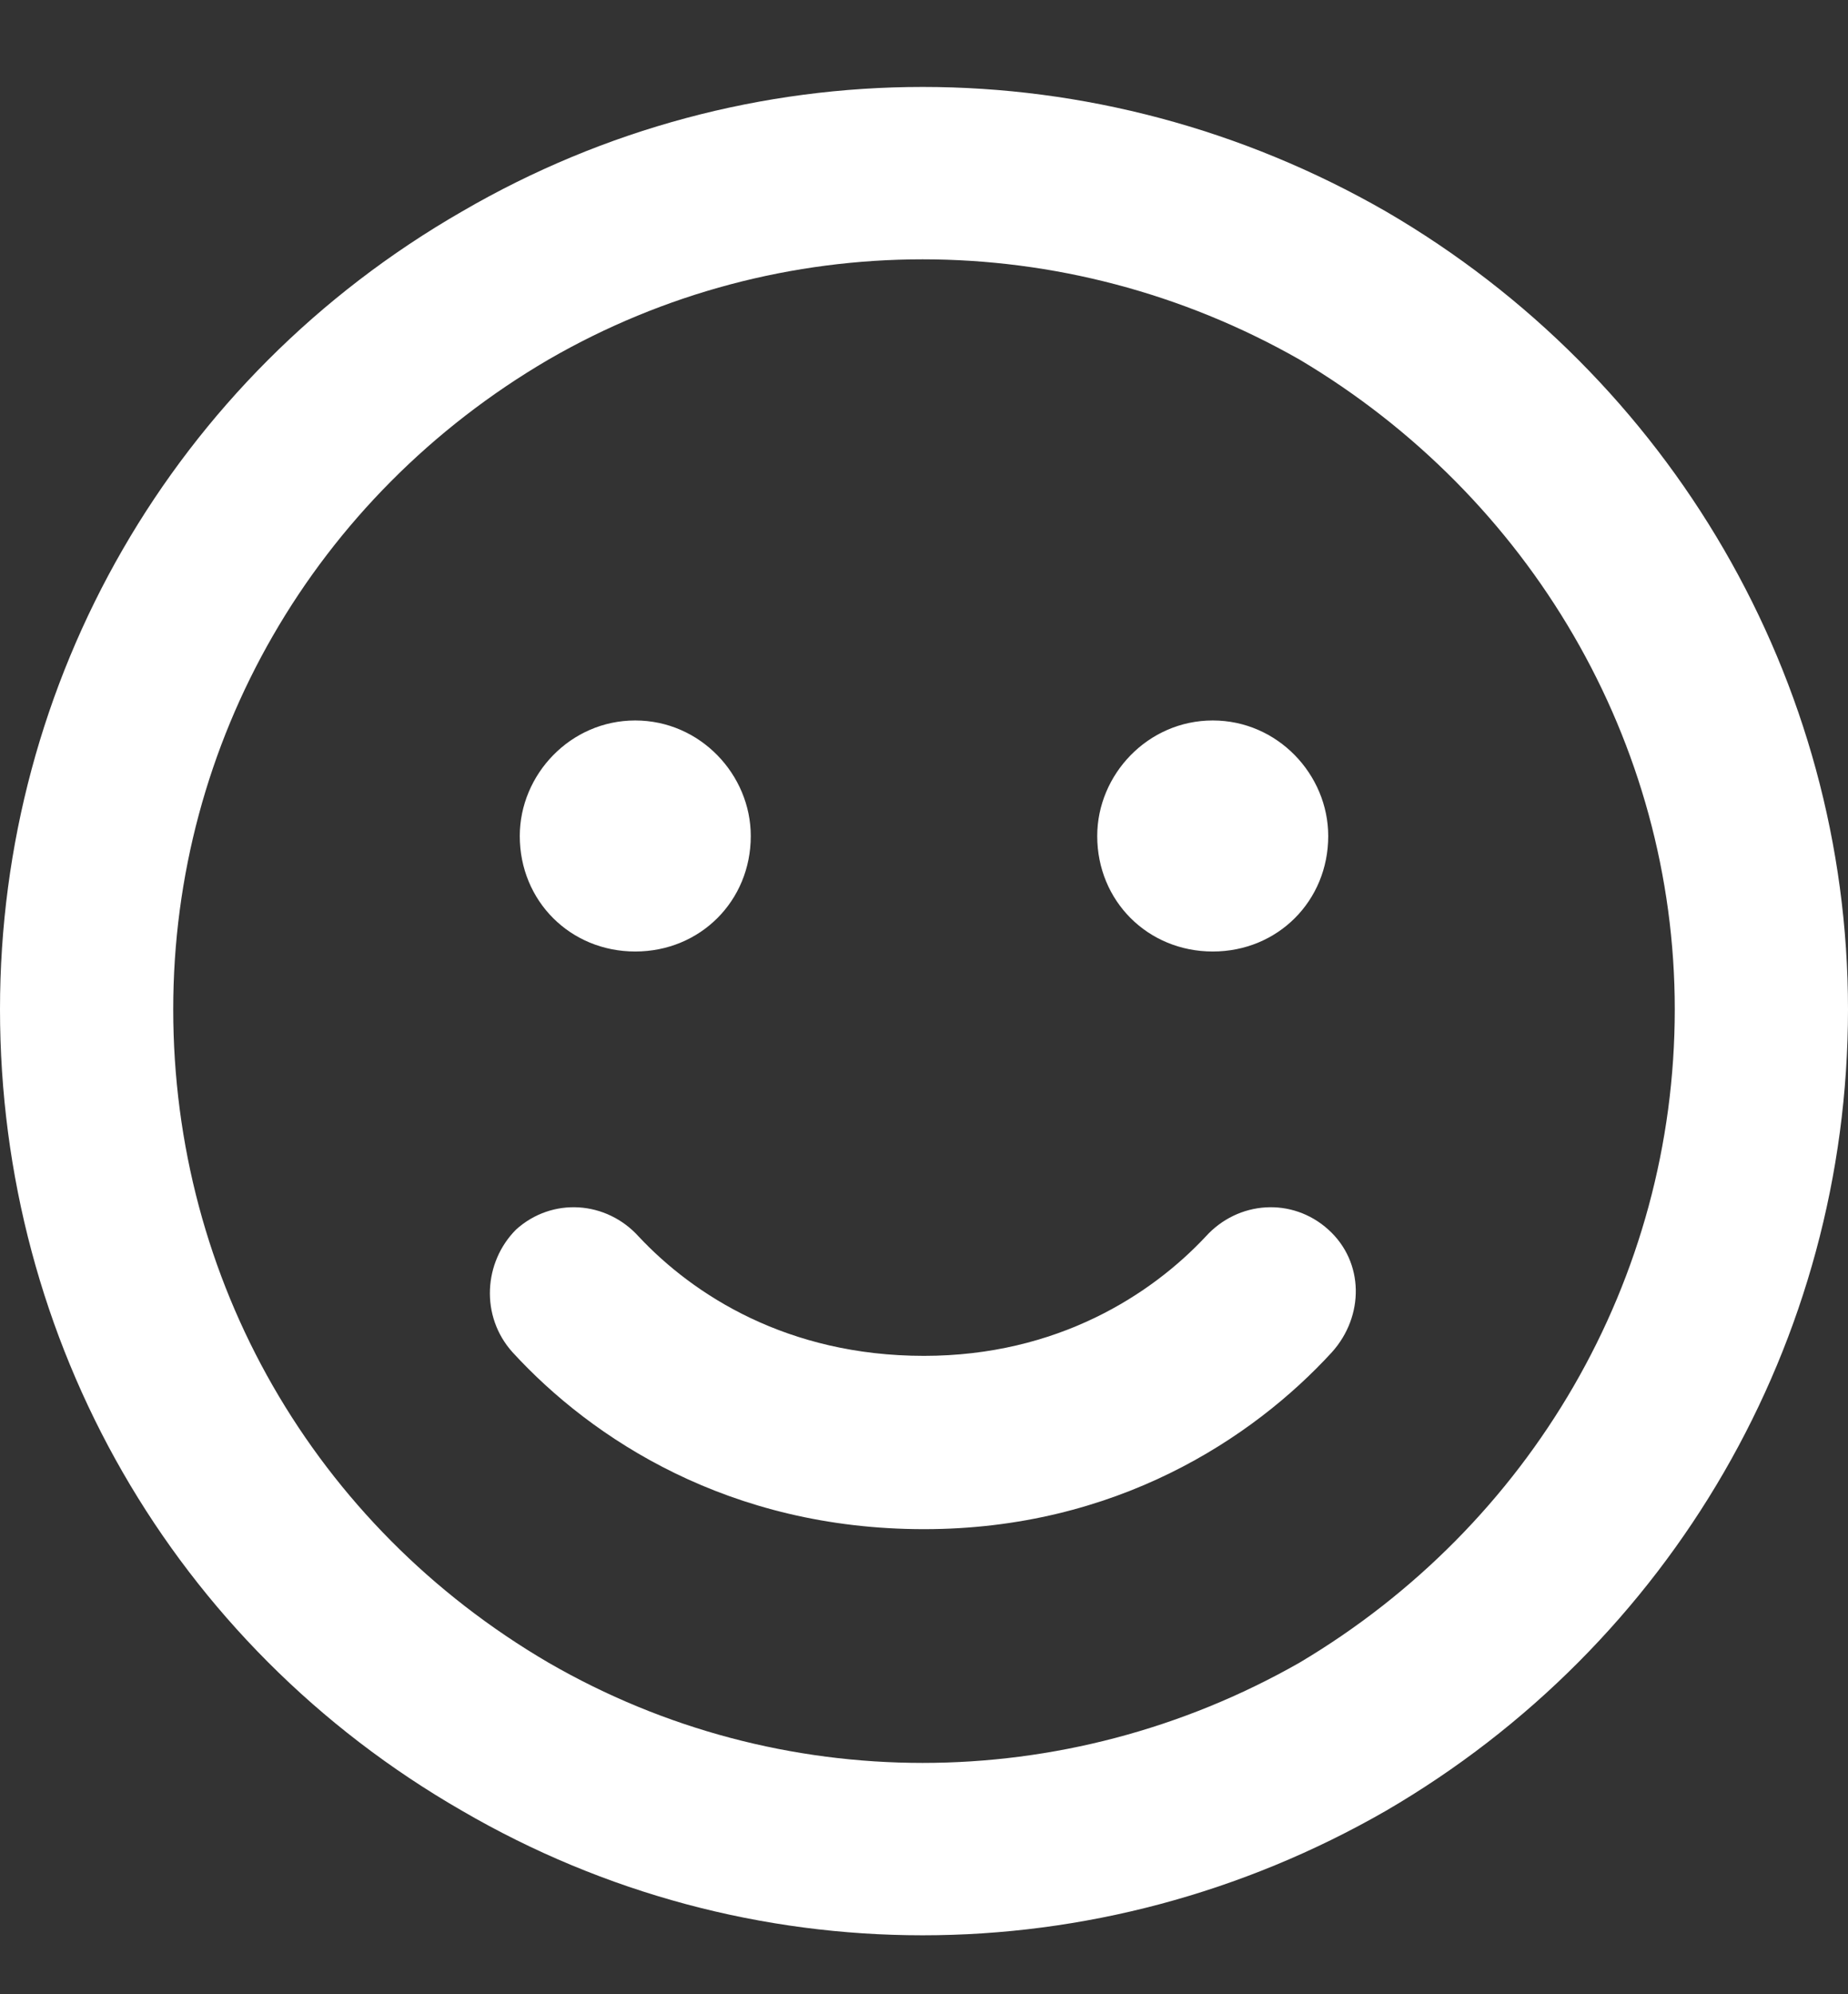 <?xml version="1.0" encoding="UTF-8"?> <svg xmlns="http://www.w3.org/2000/svg" width="38" height="41" viewBox="0 0 38 41" fill="none"><rect x="0" y="0" width="38" height="41" fill="#333333" stroke="none"/><path d="M34.438 20.75C34.438 15.258 31.469 10.211 26.719 7.391C21.895 4.645 16.031 4.645 11.281 7.391C6.457 10.211 3.562 15.258 3.562 20.75C3.562 26.316 6.457 31.363 11.281 34.184C16.031 36.93 21.895 36.93 26.719 34.184C31.469 31.363 34.438 26.316 34.438 20.75ZM0 20.75C0 13.996 3.562 7.762 9.5 4.348C15.363 0.934 22.562 0.934 28.5 4.348C34.363 7.762 38 13.996 38 20.75C38 27.578 34.363 33.812 28.5 37.227C22.562 40.641 15.363 40.641 9.5 37.227C3.562 33.812 0 27.578 0 20.75ZM13.137 25.426C14.25 26.613 16.18 27.875 19 27.875C21.746 27.875 23.676 26.613 24.789 25.426C25.457 24.684 26.57 24.609 27.312 25.277C28.055 25.945 28.055 27.059 27.387 27.801C25.754 29.582 22.934 31.438 19 31.438C14.992 31.438 12.172 29.582 10.539 27.801C9.871 27.059 9.945 25.945 10.613 25.277C11.355 24.609 12.469 24.684 13.137 25.426ZM10.688 17.188C10.688 15.926 11.727 14.812 13.062 14.812C14.398 14.812 15.438 15.926 15.438 17.188C15.438 18.523 14.398 19.562 13.062 19.562C11.727 19.562 10.688 18.523 10.688 17.188ZM24.938 14.812C26.273 14.812 27.312 15.926 27.312 17.188C27.312 18.523 26.273 19.562 24.938 19.562C23.602 19.562 22.562 18.523 22.562 17.188C22.562 15.926 23.602 14.812 24.938 14.812Z" fill="white"></path></svg> 